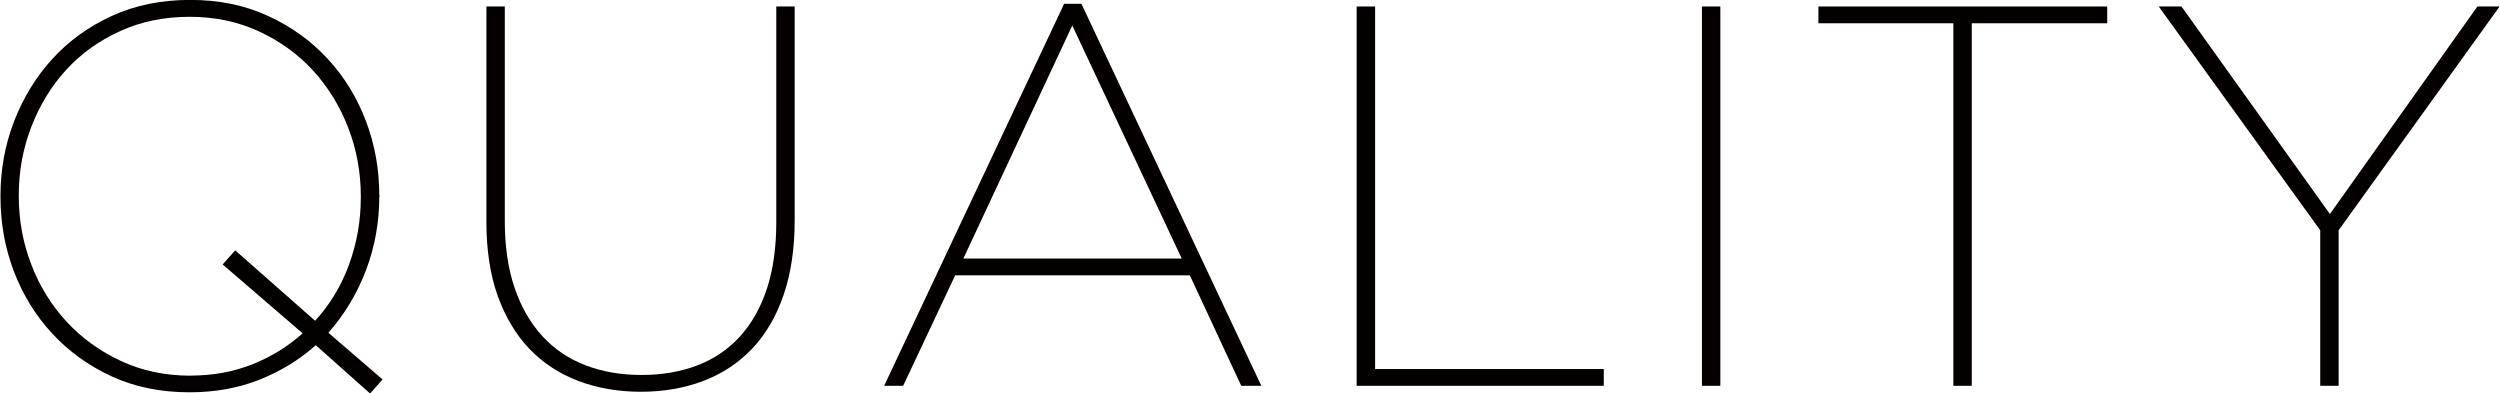 <?xml version="1.0" encoding="UTF-8"?><svg id="b" xmlns="http://www.w3.org/2000/svg" width="99.25mm" height="15.62mm" viewBox="0 0 281.33 44.29"><defs><style>.d{fill:#040000;}</style></defs><g id="c"><path class="d" d="m35.5,38.86c-1.83,1.63-3.93,2.92-6.31,3.87s-5.01,1.43-7.9,1.43c-3.25,0-6.18-.6-8.78-1.8s-4.84-2.82-6.71-4.85c-1.87-2.03-3.3-4.37-4.3-7.01s-1.49-5.43-1.49-8.36v-.12c0-2.93.51-5.71,1.53-8.36,1.02-2.64,2.45-4.98,4.3-7.02,1.85-2.03,4.09-3.65,6.71-4.85,2.62-1.2,5.56-1.8,8.82-1.8s6.13.6,8.75,1.8c2.62,1.2,4.87,2.82,6.74,4.85,1.87,2.03,3.3,4.37,4.3,7.02,1,2.64,1.49,5.43,1.49,8.36.08,0,.08.04,0,.12,0,2.89-.5,5.64-1.49,8.27-1,2.62-2.41,4.97-4.24,7.05l6.1,5.25-1.4,1.59-6.1-5.43Zm-14.09,3.42c2.53,0,4.85-.43,6.98-1.28,2.12-.85,4-2.01,5.63-3.48l-9-7.75,1.41-1.59,9,7.93c1.67-1.83,2.95-3.94,3.82-6.34.88-2.4,1.32-4.92,1.32-7.56v-.12c0-2.68-.47-5.25-1.41-7.69-.94-2.44-2.25-4.58-3.95-6.44-1.69-1.85-3.72-3.32-6.09-4.42-2.37-1.1-4.98-1.65-7.83-1.65s-5.47.54-7.83,1.62c-2.37,1.08-4.39,2.53-6.06,4.36-1.67,1.83-2.98,3.97-3.92,6.41-.94,2.44-1.41,5-1.41,7.69v.12c0,2.68.47,5.25,1.41,7.69.94,2.44,2.26,4.59,3.98,6.44,1.71,1.85,3.75,3.32,6.12,4.42,2.37,1.1,4.98,1.65,7.83,1.65Z"/><path class="d" d="m72.1,44.1c-2.56,0-4.91-.41-7.05-1.22-2.13-.81-3.96-2.01-5.49-3.6-1.52-1.59-2.71-3.57-3.57-5.95-.85-2.38-1.28-5.15-1.28-8.33V.73h2.07v24.16c0,2.85.37,5.35,1.1,7.5.73,2.16,1.77,3.96,3.11,5.43s2.96,2.56,4.85,3.29c1.89.73,4,1.1,6.31,1.1s4.41-.36,6.28-1.07c1.87-.71,3.47-1.79,4.79-3.23,1.32-1.44,2.34-3.23,3.05-5.37.71-2.13,1.07-4.65,1.07-7.53V.73h2.07v24.09c0,3.17-.42,5.97-1.25,8.39-.83,2.42-2.01,4.43-3.54,6.04-1.53,1.61-3.36,2.82-5.49,3.63-2.13.81-4.48,1.22-7.04,1.22Z"/><path class="d" d="m119.74.43h1.95l20.25,43h-2.26l-5.79-12.44h-26.41l-5.86,12.44h-2.14L119.74.43Zm13.24,28.67l-12.32-26.23-12.26,26.23h24.58Z"/><path class="d" d="m152.68.73h2.07v40.81h25.74v1.89h-27.82V.73Z"/><path class="d" d="m191.54.73h2.07v42.7h-2.07V.73Z"/><path class="d" d="m219.84,2.62h-15.19V.73h32.51v1.89h-15.25v40.81h-2.07V2.62Z"/><path class="d" d="m261.14,25.92L242.96.73h2.56l16.71,23.36L278.83.73h2.5l-18.12,25.19v17.51h-2.07v-17.51Z"/></g></svg>